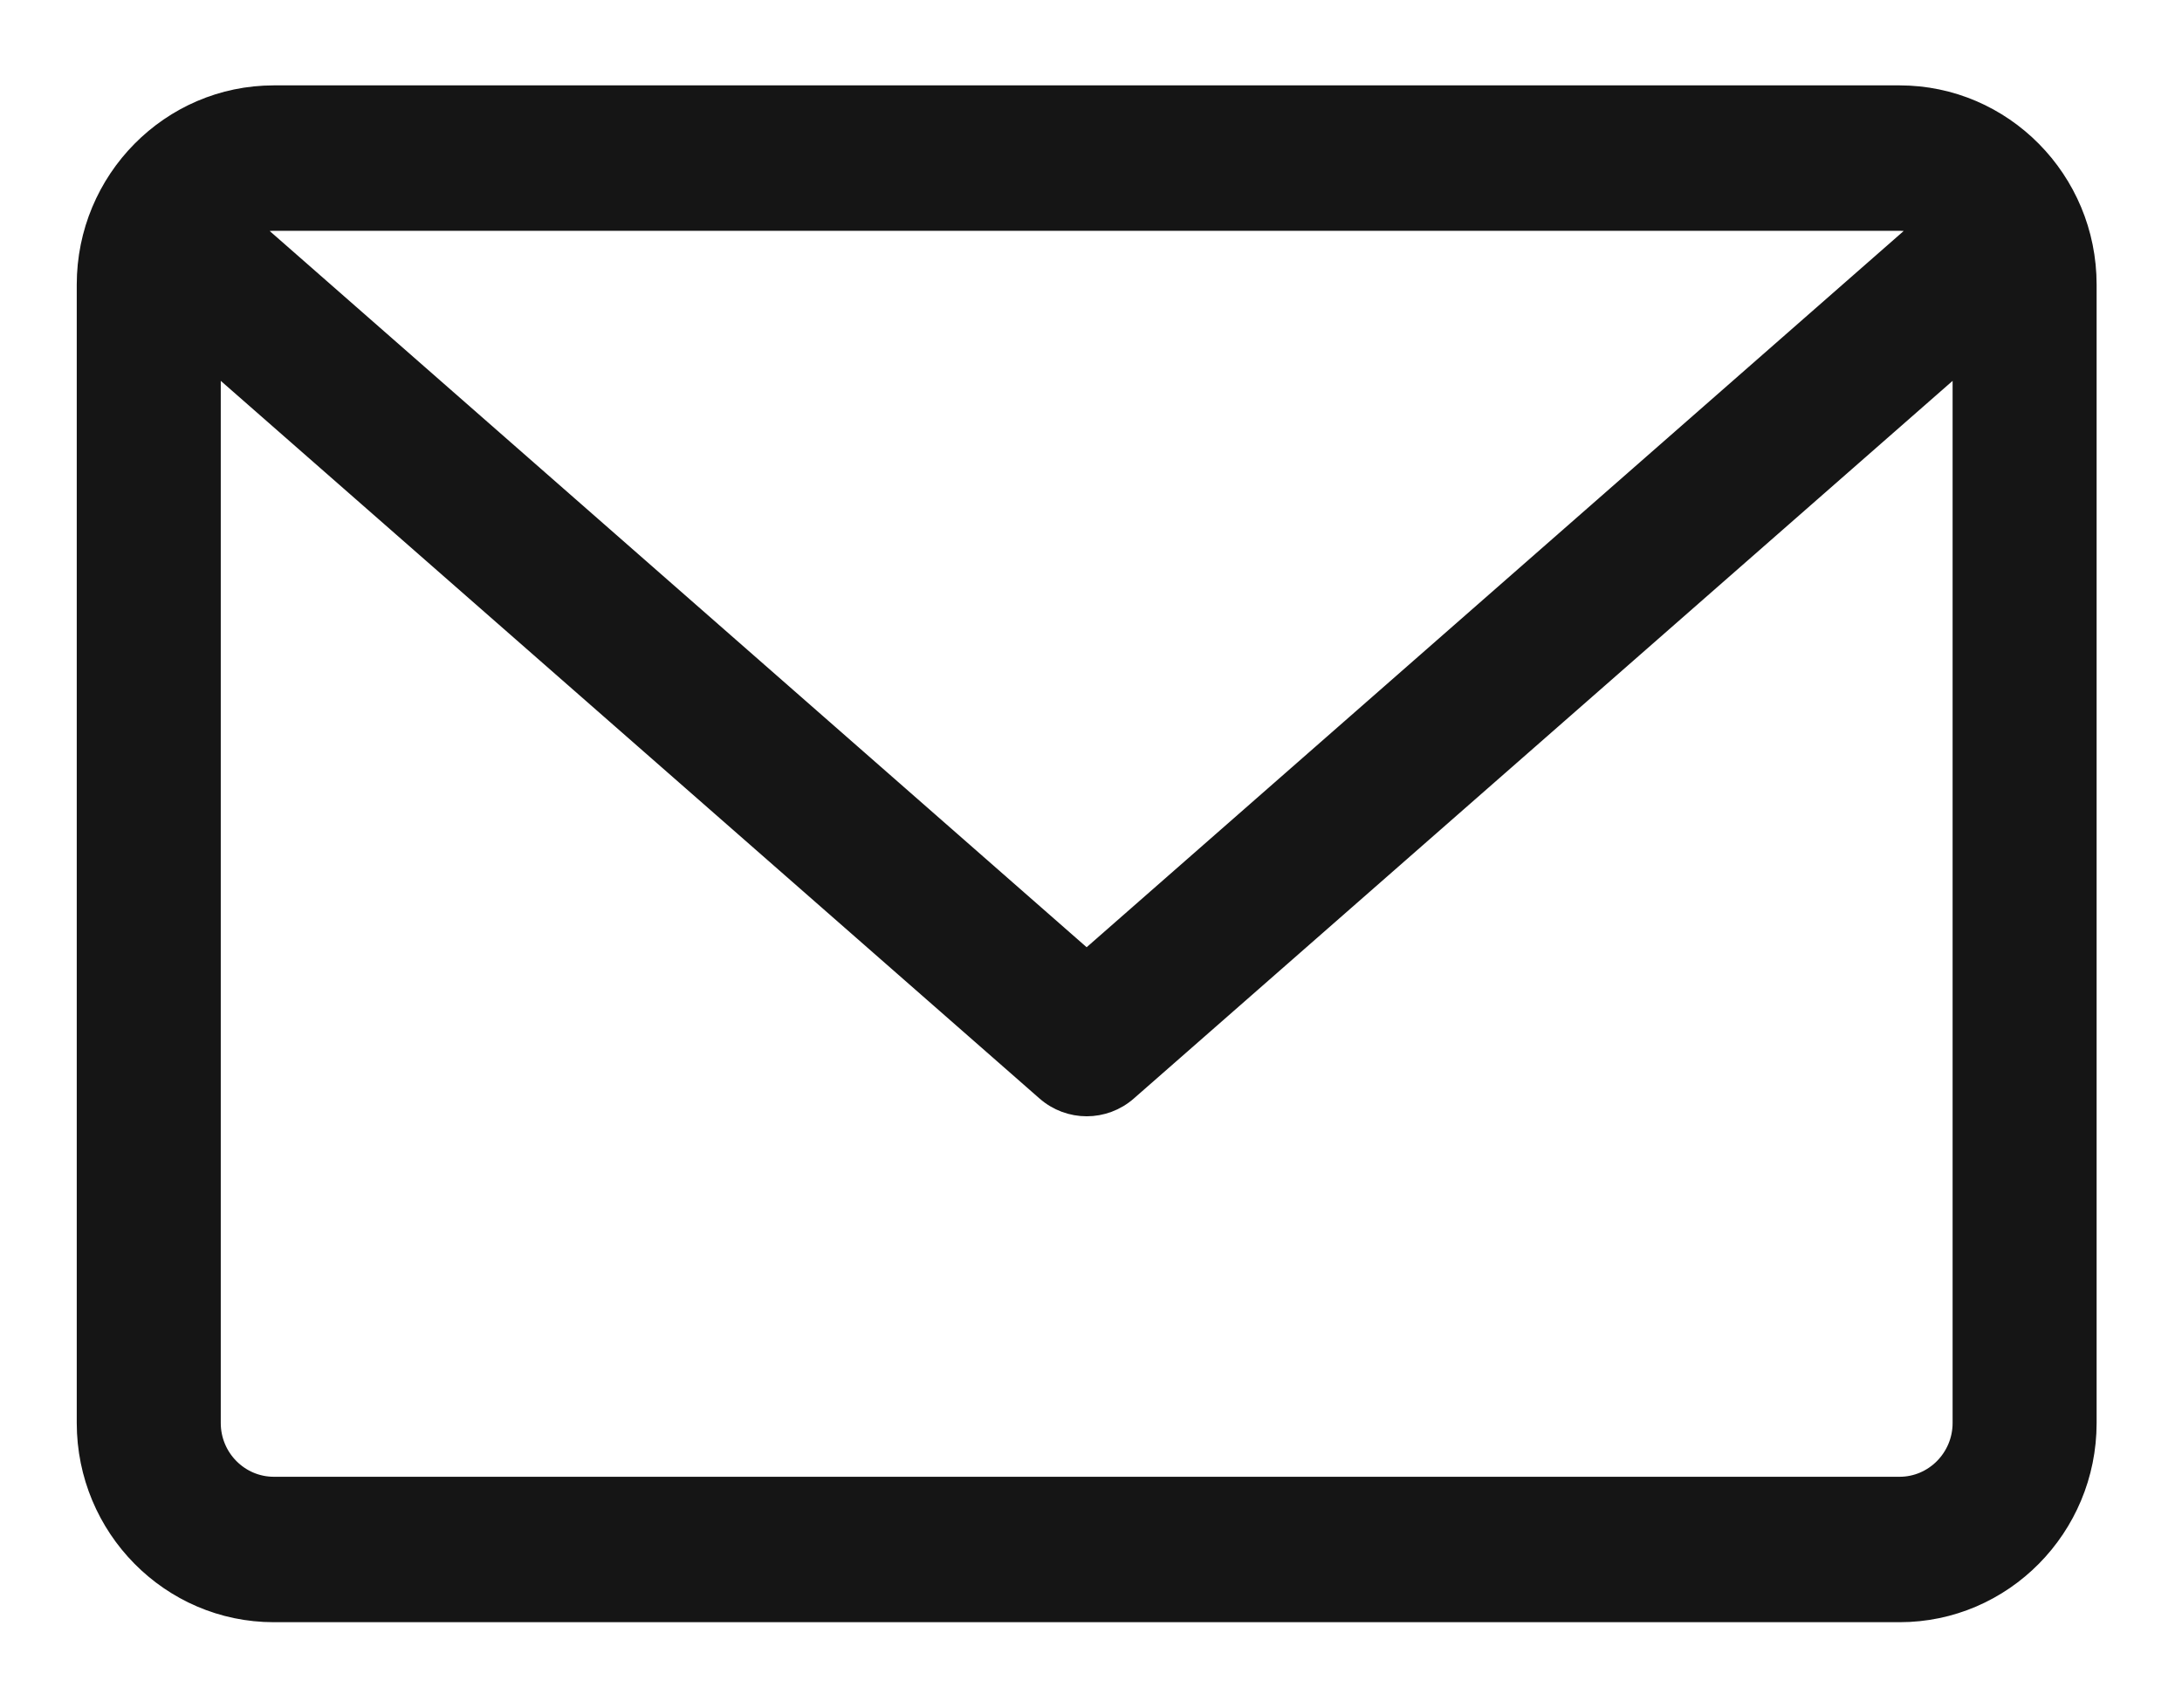 <svg id="img-envelope" xmlns="http://www.w3.org/2000/svg" width="23" height="18" viewBox="0 0 23 18">
    <g fill="none" fill-rule="evenodd">
        <g fill="#151515" fill-rule="nonzero" stroke="#151515" stroke-width=".2">
            <g>
                <g>
                    <g>
                        <g>
                            <path d="M19.114 0H1.977C.887 0 0 .897 0 2v12c0 1.103.887 2 1.977 2h17.137c1.09 0 1.977-.897 1.977-2V2c0-1.103-.887-2-1.977-2zm0 1.333c.09 0 .174.02.252.052l-8.82 7.733-8.821-7.733c.078-.033.163-.052.252-.052h17.137zm0 13.334H1.977c-.363 0-.659-.3-.659-.667V2.794l8.796 7.71c.124.109.278.163.431.163.154 0 .308-.054.432-.163l8.796-7.71V14c0 .368-.296.667-.66.667h0z" transform="translate(-220 -2309) translate(120 1614) translate(0 236) matrix(-1 0 0 1 133 446) translate(11 14)"/>
                        </g>
                    </g>
                </g>
            </g>
        </g>
    </g>
</svg>

